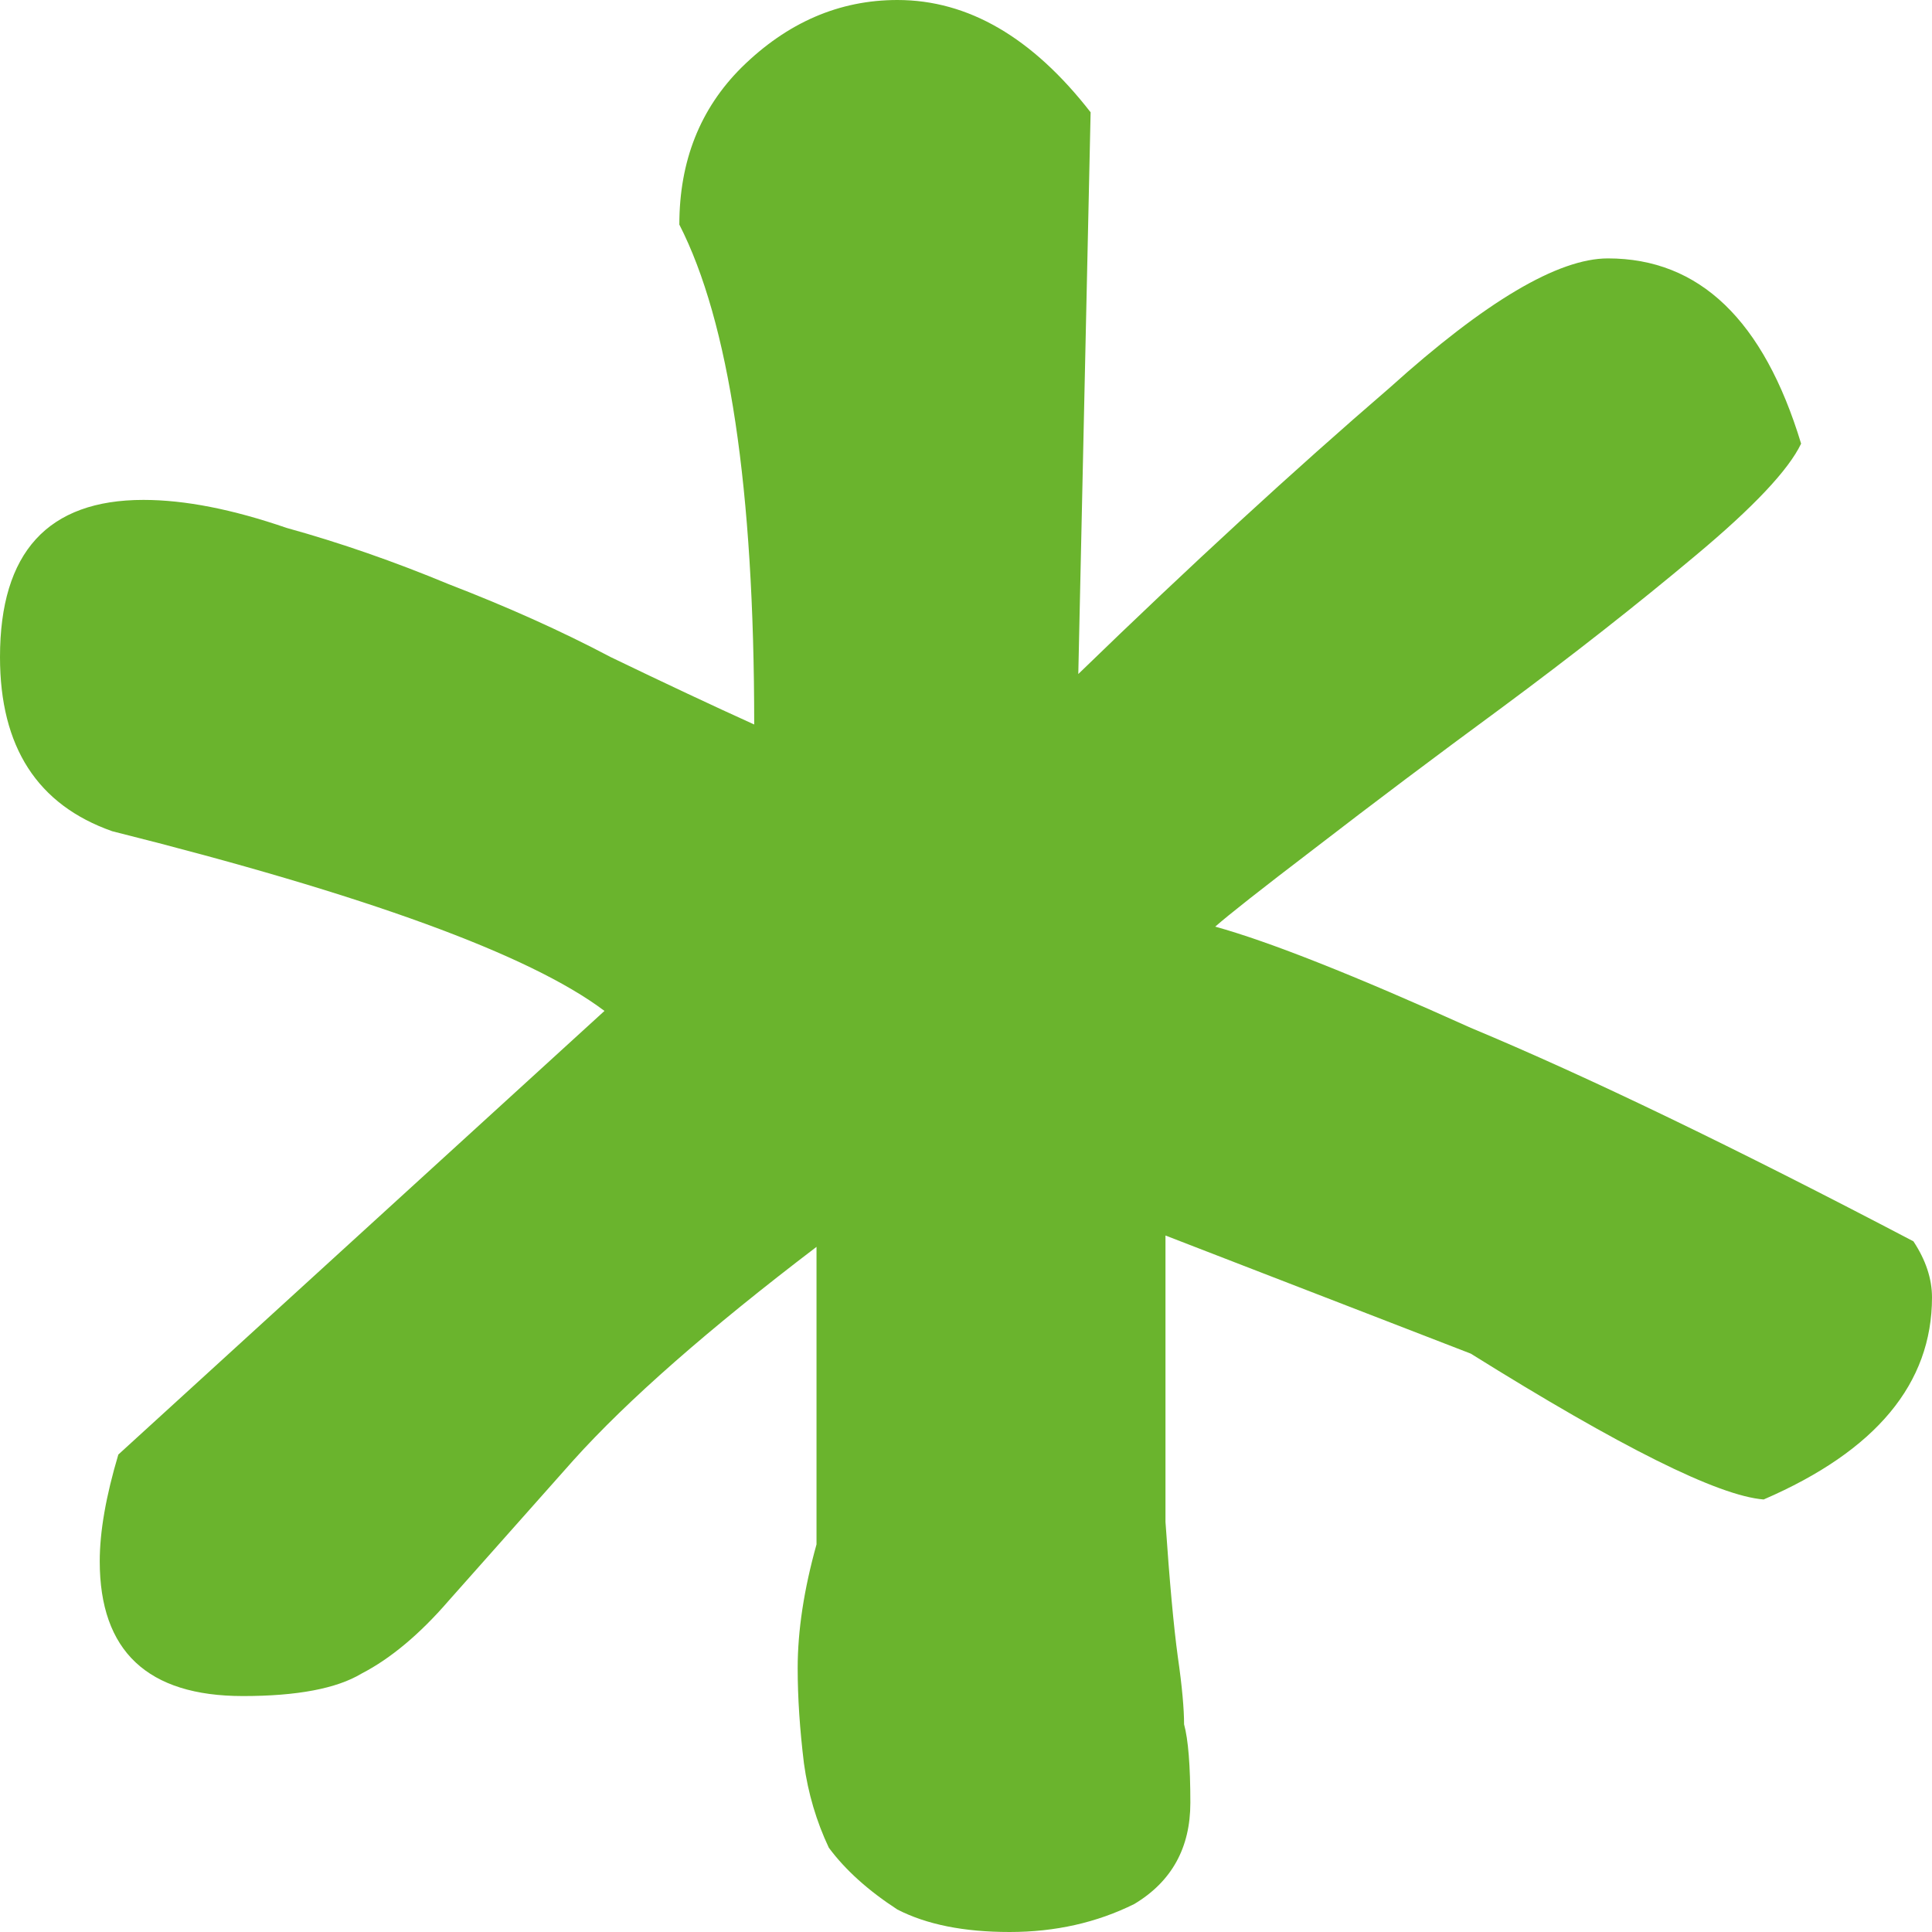 <svg width="8" height="8" viewBox="0 0 8 8" fill="none" xmlns="http://www.w3.org/2000/svg">
<path d="M7.923 5.14C7.974 5.217 8 5.295 8 5.372C8 5.729 7.768 6.008 7.303 6.209C7.114 6.194 6.71 5.992 6.09 5.605L4.826 5.116C4.826 5.659 4.826 6.054 4.826 6.302C4.843 6.55 4.86 6.736 4.877 6.86C4.895 6.984 4.903 7.078 4.903 7.14C4.92 7.202 4.929 7.31 4.929 7.465C4.929 7.651 4.852 7.791 4.697 7.884C4.542 7.961 4.37 8 4.181 8C3.991 8 3.837 7.969 3.716 7.907C3.596 7.829 3.501 7.744 3.432 7.651C3.381 7.543 3.346 7.426 3.329 7.302C3.312 7.163 3.303 7.031 3.303 6.907C3.303 6.752 3.329 6.581 3.381 6.395V5.163C2.933 5.504 2.598 5.798 2.374 6.047C2.168 6.279 1.996 6.473 1.858 6.628C1.738 6.767 1.617 6.868 1.497 6.93C1.394 6.992 1.23 7.023 1.006 7.023C0.611 7.023 0.413 6.837 0.413 6.465C0.413 6.341 0.439 6.194 0.49 6.023L2.503 4.186C2.194 3.953 1.514 3.705 0.465 3.442C0.155 3.333 0 3.093 0 2.721C0 2.287 0.198 2.07 0.594 2.07C0.766 2.07 0.963 2.109 1.187 2.186C1.411 2.248 1.634 2.326 1.858 2.419C2.099 2.512 2.323 2.612 2.529 2.721C2.753 2.829 2.951 2.922 3.123 3C3.123 2.023 3.019 1.333 2.813 0.93C2.813 0.667 2.899 0.45 3.071 0.279C3.26 0.093 3.475 0 3.716 0C4.009 0 4.275 0.155 4.516 0.465L4.465 2.791C4.929 2.341 5.359 1.946 5.755 1.605C6.151 1.248 6.452 1.07 6.658 1.07C7.037 1.07 7.303 1.326 7.458 1.837C7.406 1.946 7.26 2.101 7.019 2.302C6.778 2.504 6.512 2.713 6.219 2.93C5.944 3.132 5.686 3.326 5.445 3.512C5.222 3.682 5.084 3.791 5.032 3.837C5.256 3.899 5.609 4.039 6.09 4.256C6.572 4.457 7.183 4.752 7.923 5.14Z" fill="#6AB42D"/>
</svg>
